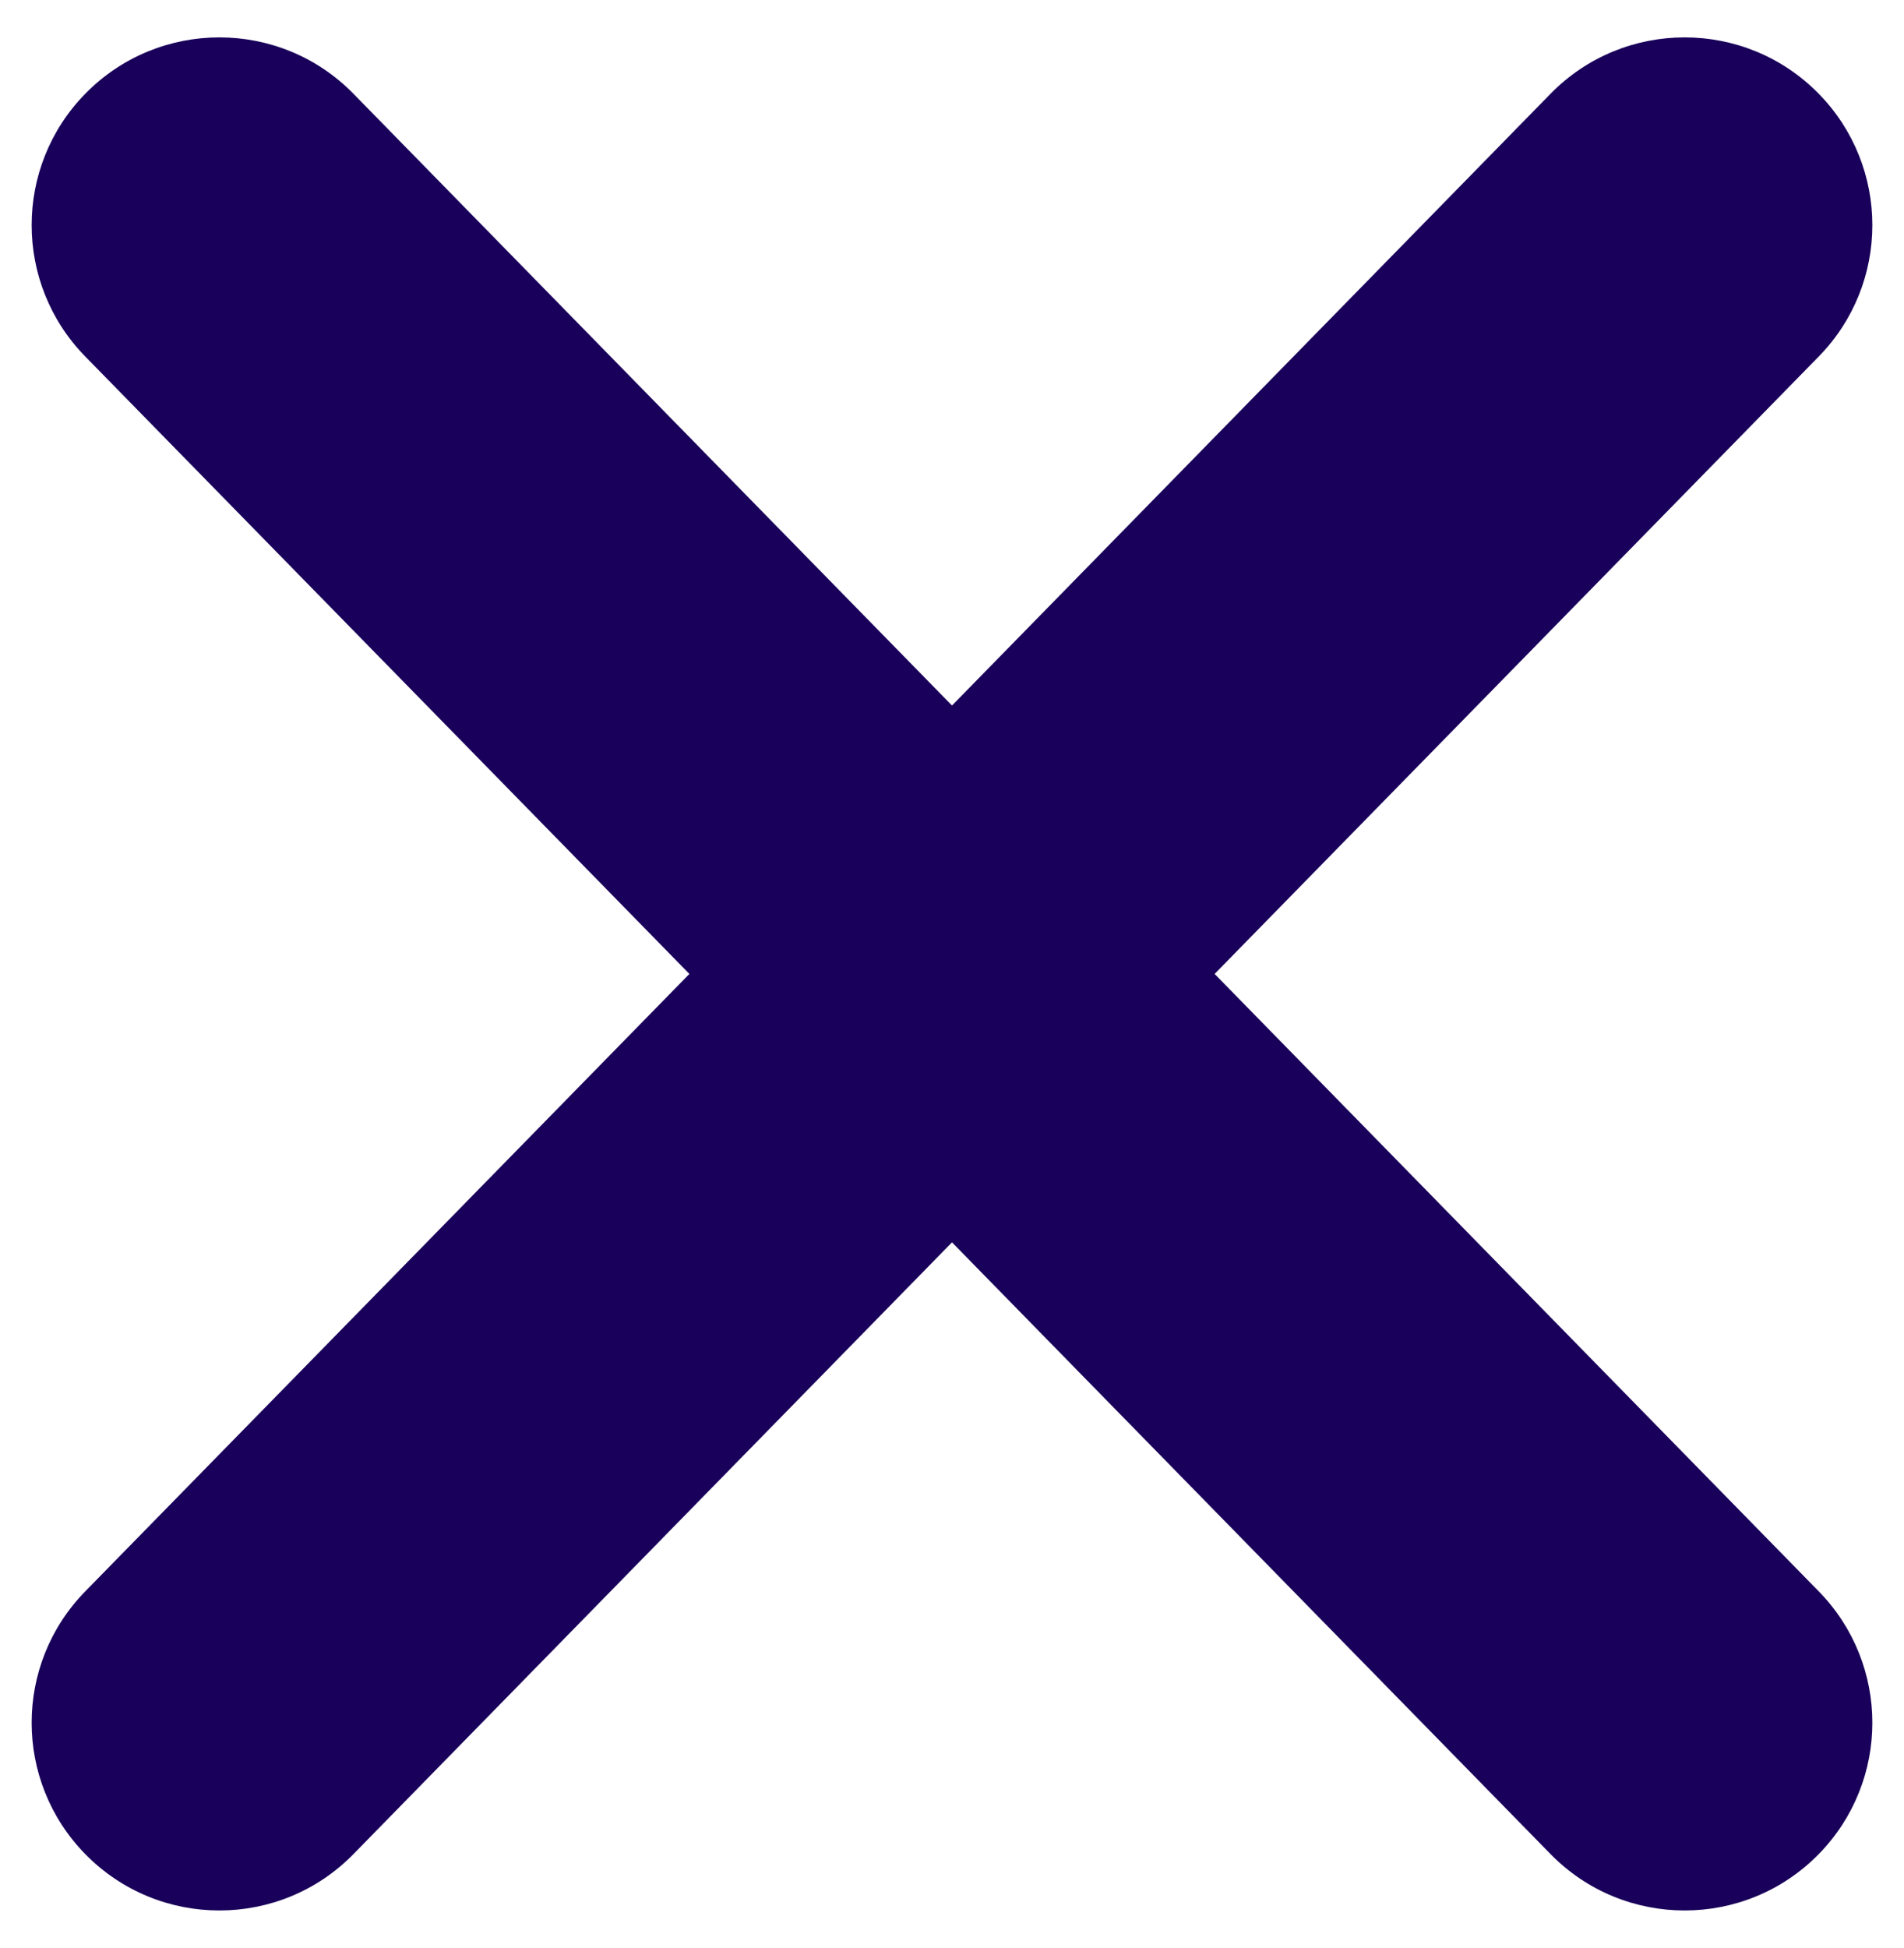 <svg width="44" height="45" viewBox="0 0 44 45" fill="none" xmlns="http://www.w3.org/2000/svg">
<path d="M22 16.299L35.831 2.167C37.532 0.429 40.329 0.429 42.031 2.167V2.167C43.681 3.853 43.681 6.549 42.031 8.235L28.069 22.5L42.031 36.765C43.681 38.451 43.681 41.147 42.031 42.833V42.833C40.329 44.571 37.532 44.571 35.831 42.833L22 28.701L8.169 42.833C6.468 44.571 3.671 44.571 1.969 42.833V42.833C0.319 41.147 0.319 38.451 1.969 36.765L15.931 22.5L1.969 8.235C0.319 6.549 0.319 3.853 1.969 2.167V2.167C3.671 0.429 6.468 0.429 8.169 2.167L22 16.299Z" fill="#19005A"/>
</svg>
